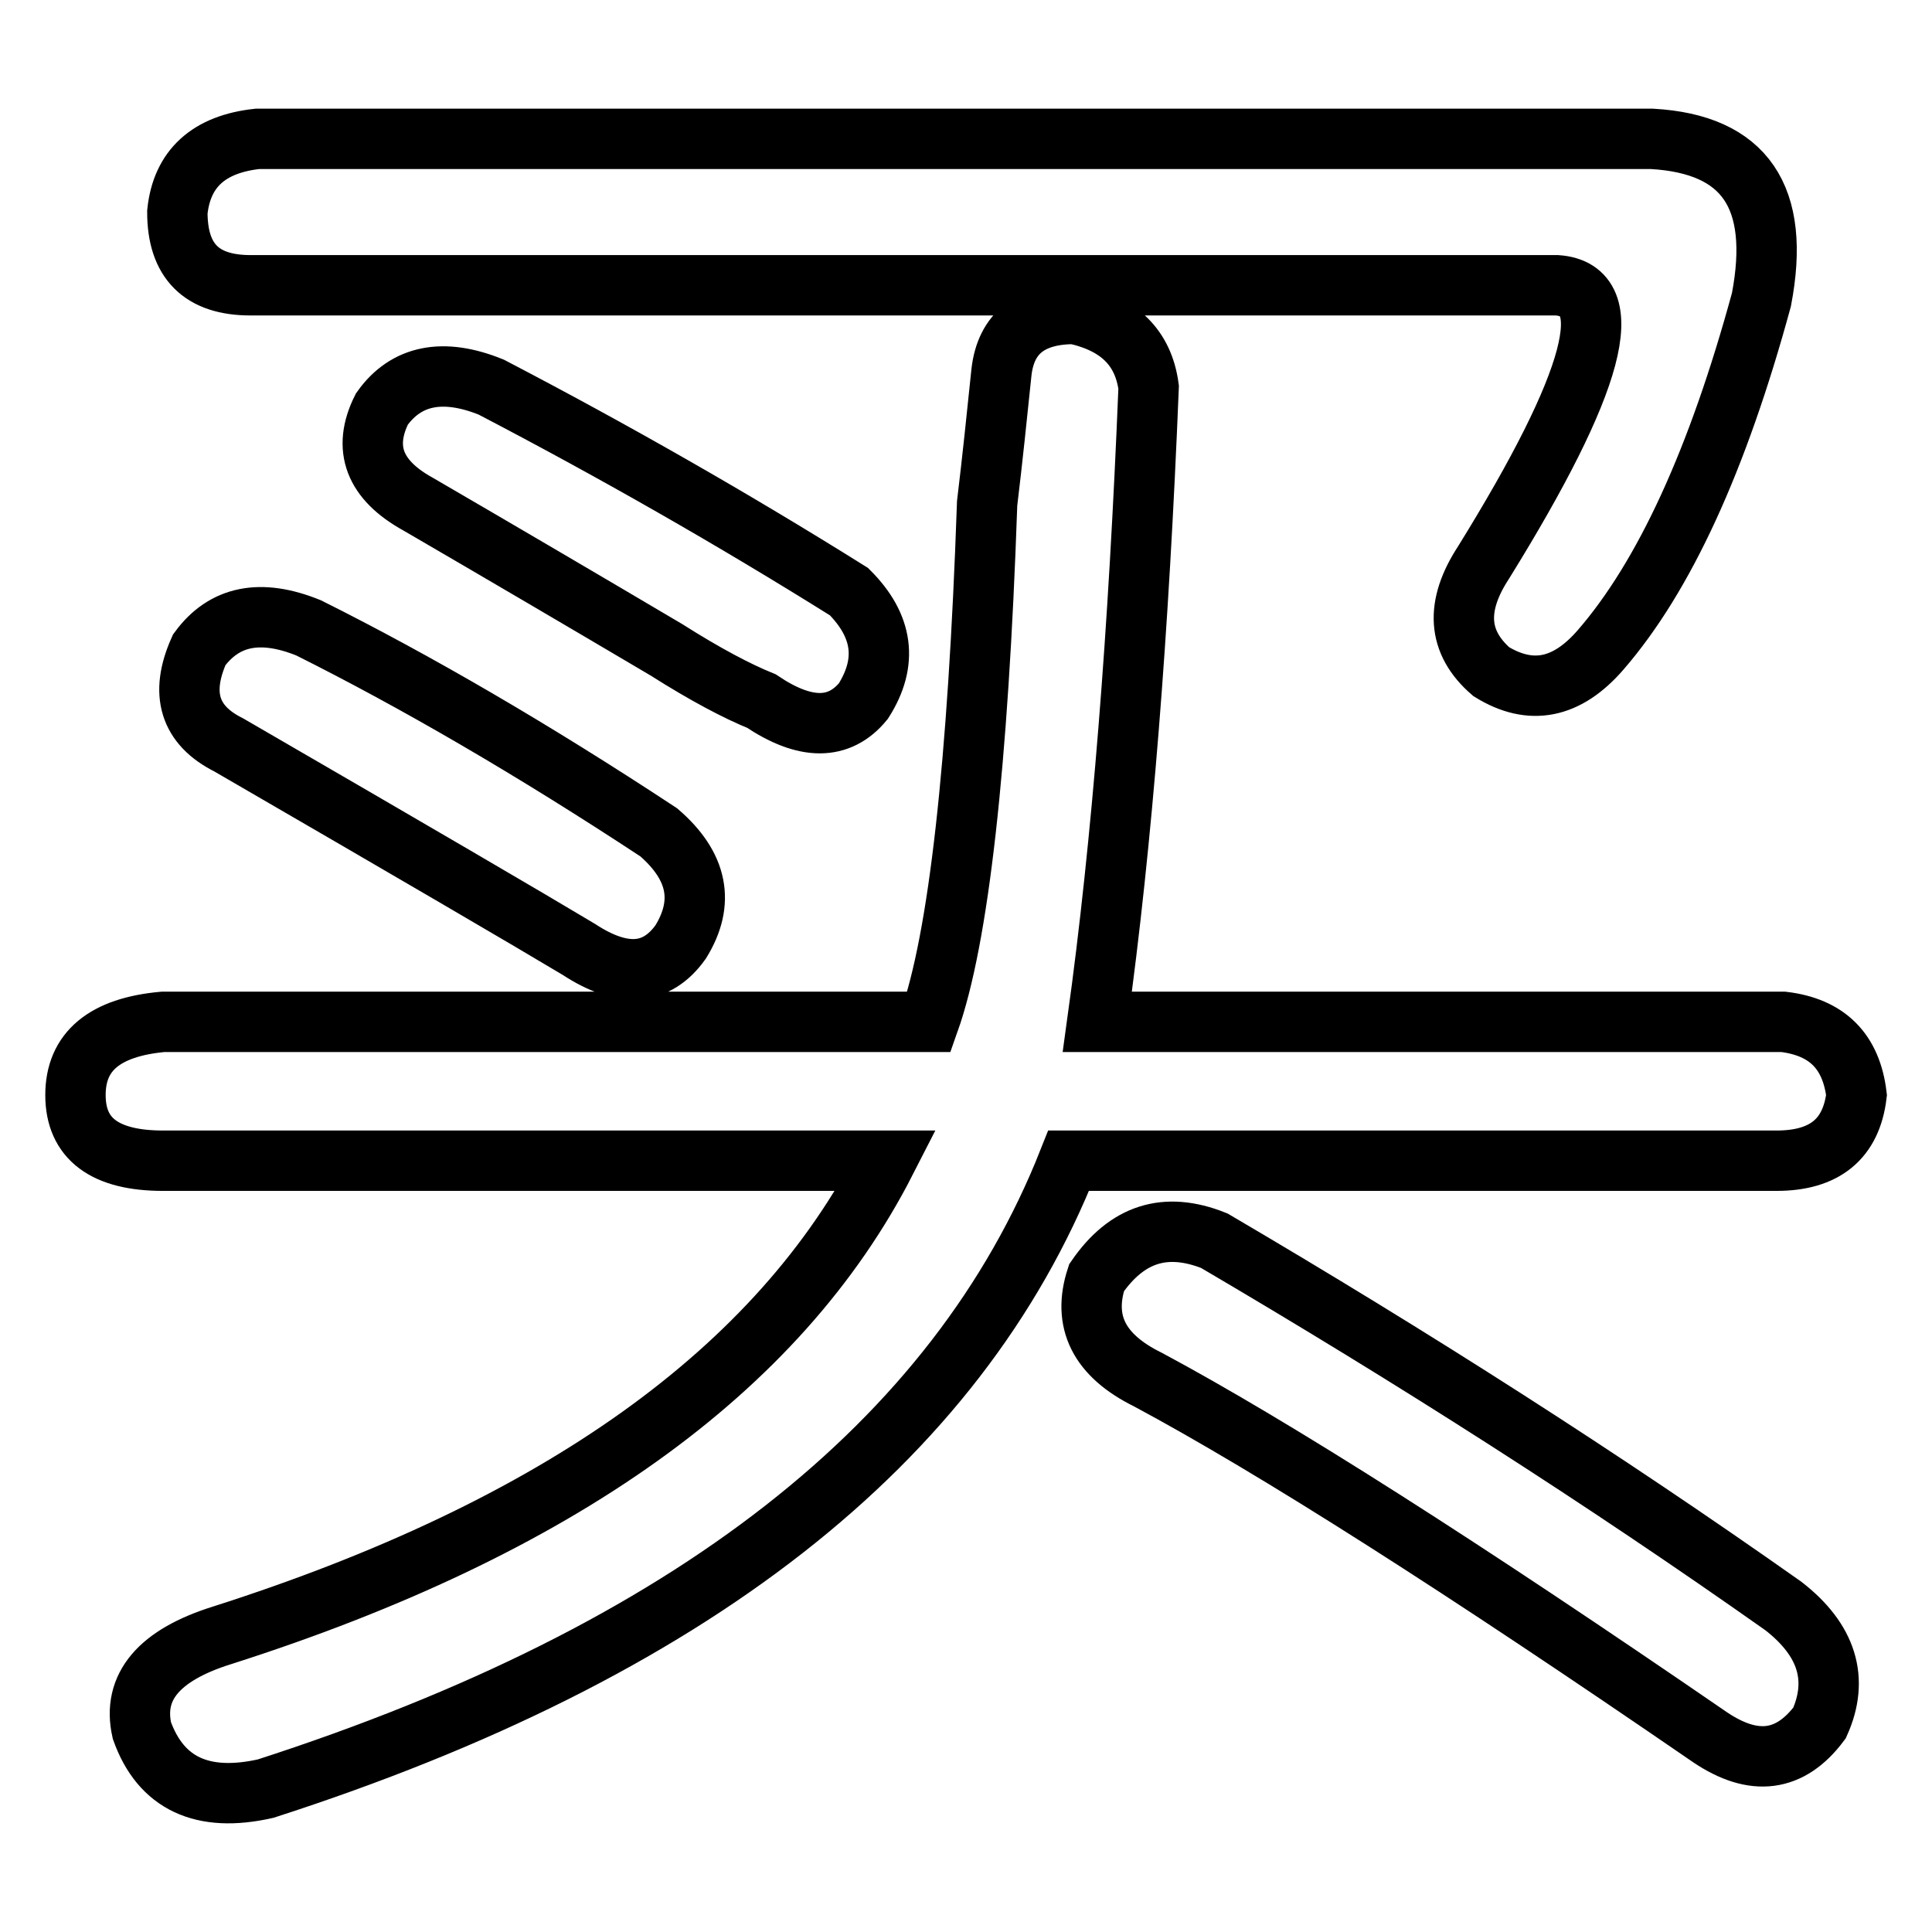<?xml version="1.0" encoding="utf-8"?>
<!-- Svg Vector Icons : http://www.onlinewebfonts.com/icon -->
<!DOCTYPE svg PUBLIC "-//W3C//DTD SVG 1.1//EN" "http://www.w3.org/Graphics/SVG/1.1/DTD/svg11.dtd">
<svg version="1.1" xmlns="http://www.w3.org/2000/svg" xmlns:xlink="http://www.w3.org/1999/xlink" x="0px" y="0px" viewBox="0 0 256 256" enable-background="new 0 0 256 256" xml:space="preserve">
<g><g><path stroke-width="8" fill-opacity="0" stroke="#000000"  d="M152.2,51.3c-1.3,32.2-3.5,60.3-6.8,84.1h90.9c5.8,0.7,9,3.9,9.7,9.7c-0.7,5.8-4.2,8.7-10.6,8.7h-93.8c-14.8,37.4-50.3,65.1-106.4,83.2c-8.4,1.9-13.9-0.7-16.4-7.7c-1.3-5.8,2.3-10,10.6-12.6c44.5-14.2,73.8-35.1,88-62.9H21.6c-7.7,0-11.6-2.9-11.6-8.7c0-5.8,3.9-9,11.6-9.7h101.5c3.9-11,6.5-33.9,7.7-68.7c0.7-5.8,1.3-11.6,1.9-17.4c0.6-5.2,3.9-7.7,9.7-7.7C148.3,42.9,151.5,46.1,152.2,51.3z M218.9,18.4c12.3,0.7,17.1,7.7,14.5,21.3c-5.8,21.3-12.9,36.7-21.3,46.4c-4.5,5.2-9.3,6.1-14.5,2.9c-4.5-3.9-4.8-8.7-1-14.5c14.8-23.9,18.1-36.1,9.7-36.7H33.2c-6.5,0-9.7-3.2-9.7-9.7c0.6-5.8,4.2-9,10.6-9.7L218.9,18.4L218.9,18.4z M40.9,83.2c14.2,7.1,29.7,16.1,46.4,27.1c5.2,4.5,6.1,9.3,2.9,14.5c-3.2,4.5-7.7,4.8-13.5,1c-6.5-3.9-21.9-12.9-46.4-27.1c-5.2-2.6-6.5-6.8-3.9-12.6C29.7,81.6,34.5,80.6,40.9,83.2z M65.1,51.3c16.1,8.4,31.9,17.4,47.4,27.1c4.5,4.5,5.2,9.3,1.9,14.5c-3.2,3.9-7.7,3.9-13.5,0c-3.2-1.3-7.4-3.5-12.6-6.8c-11-6.5-21.9-12.9-32.9-19.3c-5.8-3.2-7.4-7.4-4.8-12.6C53.8,49.7,58.7,48.7,65.1,51.3z M160.9,164.4c26.4,15.5,51.6,31.6,75.4,48.4c5.8,4.5,7.4,9.7,4.8,15.5c-3.9,5.2-8.7,5.8-14.5,1.9c-32.9-22.6-57.7-38.4-74.5-47.4c-6.5-3.2-8.7-7.7-6.8-13.5C149.3,163.5,154.4,161.8,160.9,164.4z"/></g></g>
</svg>